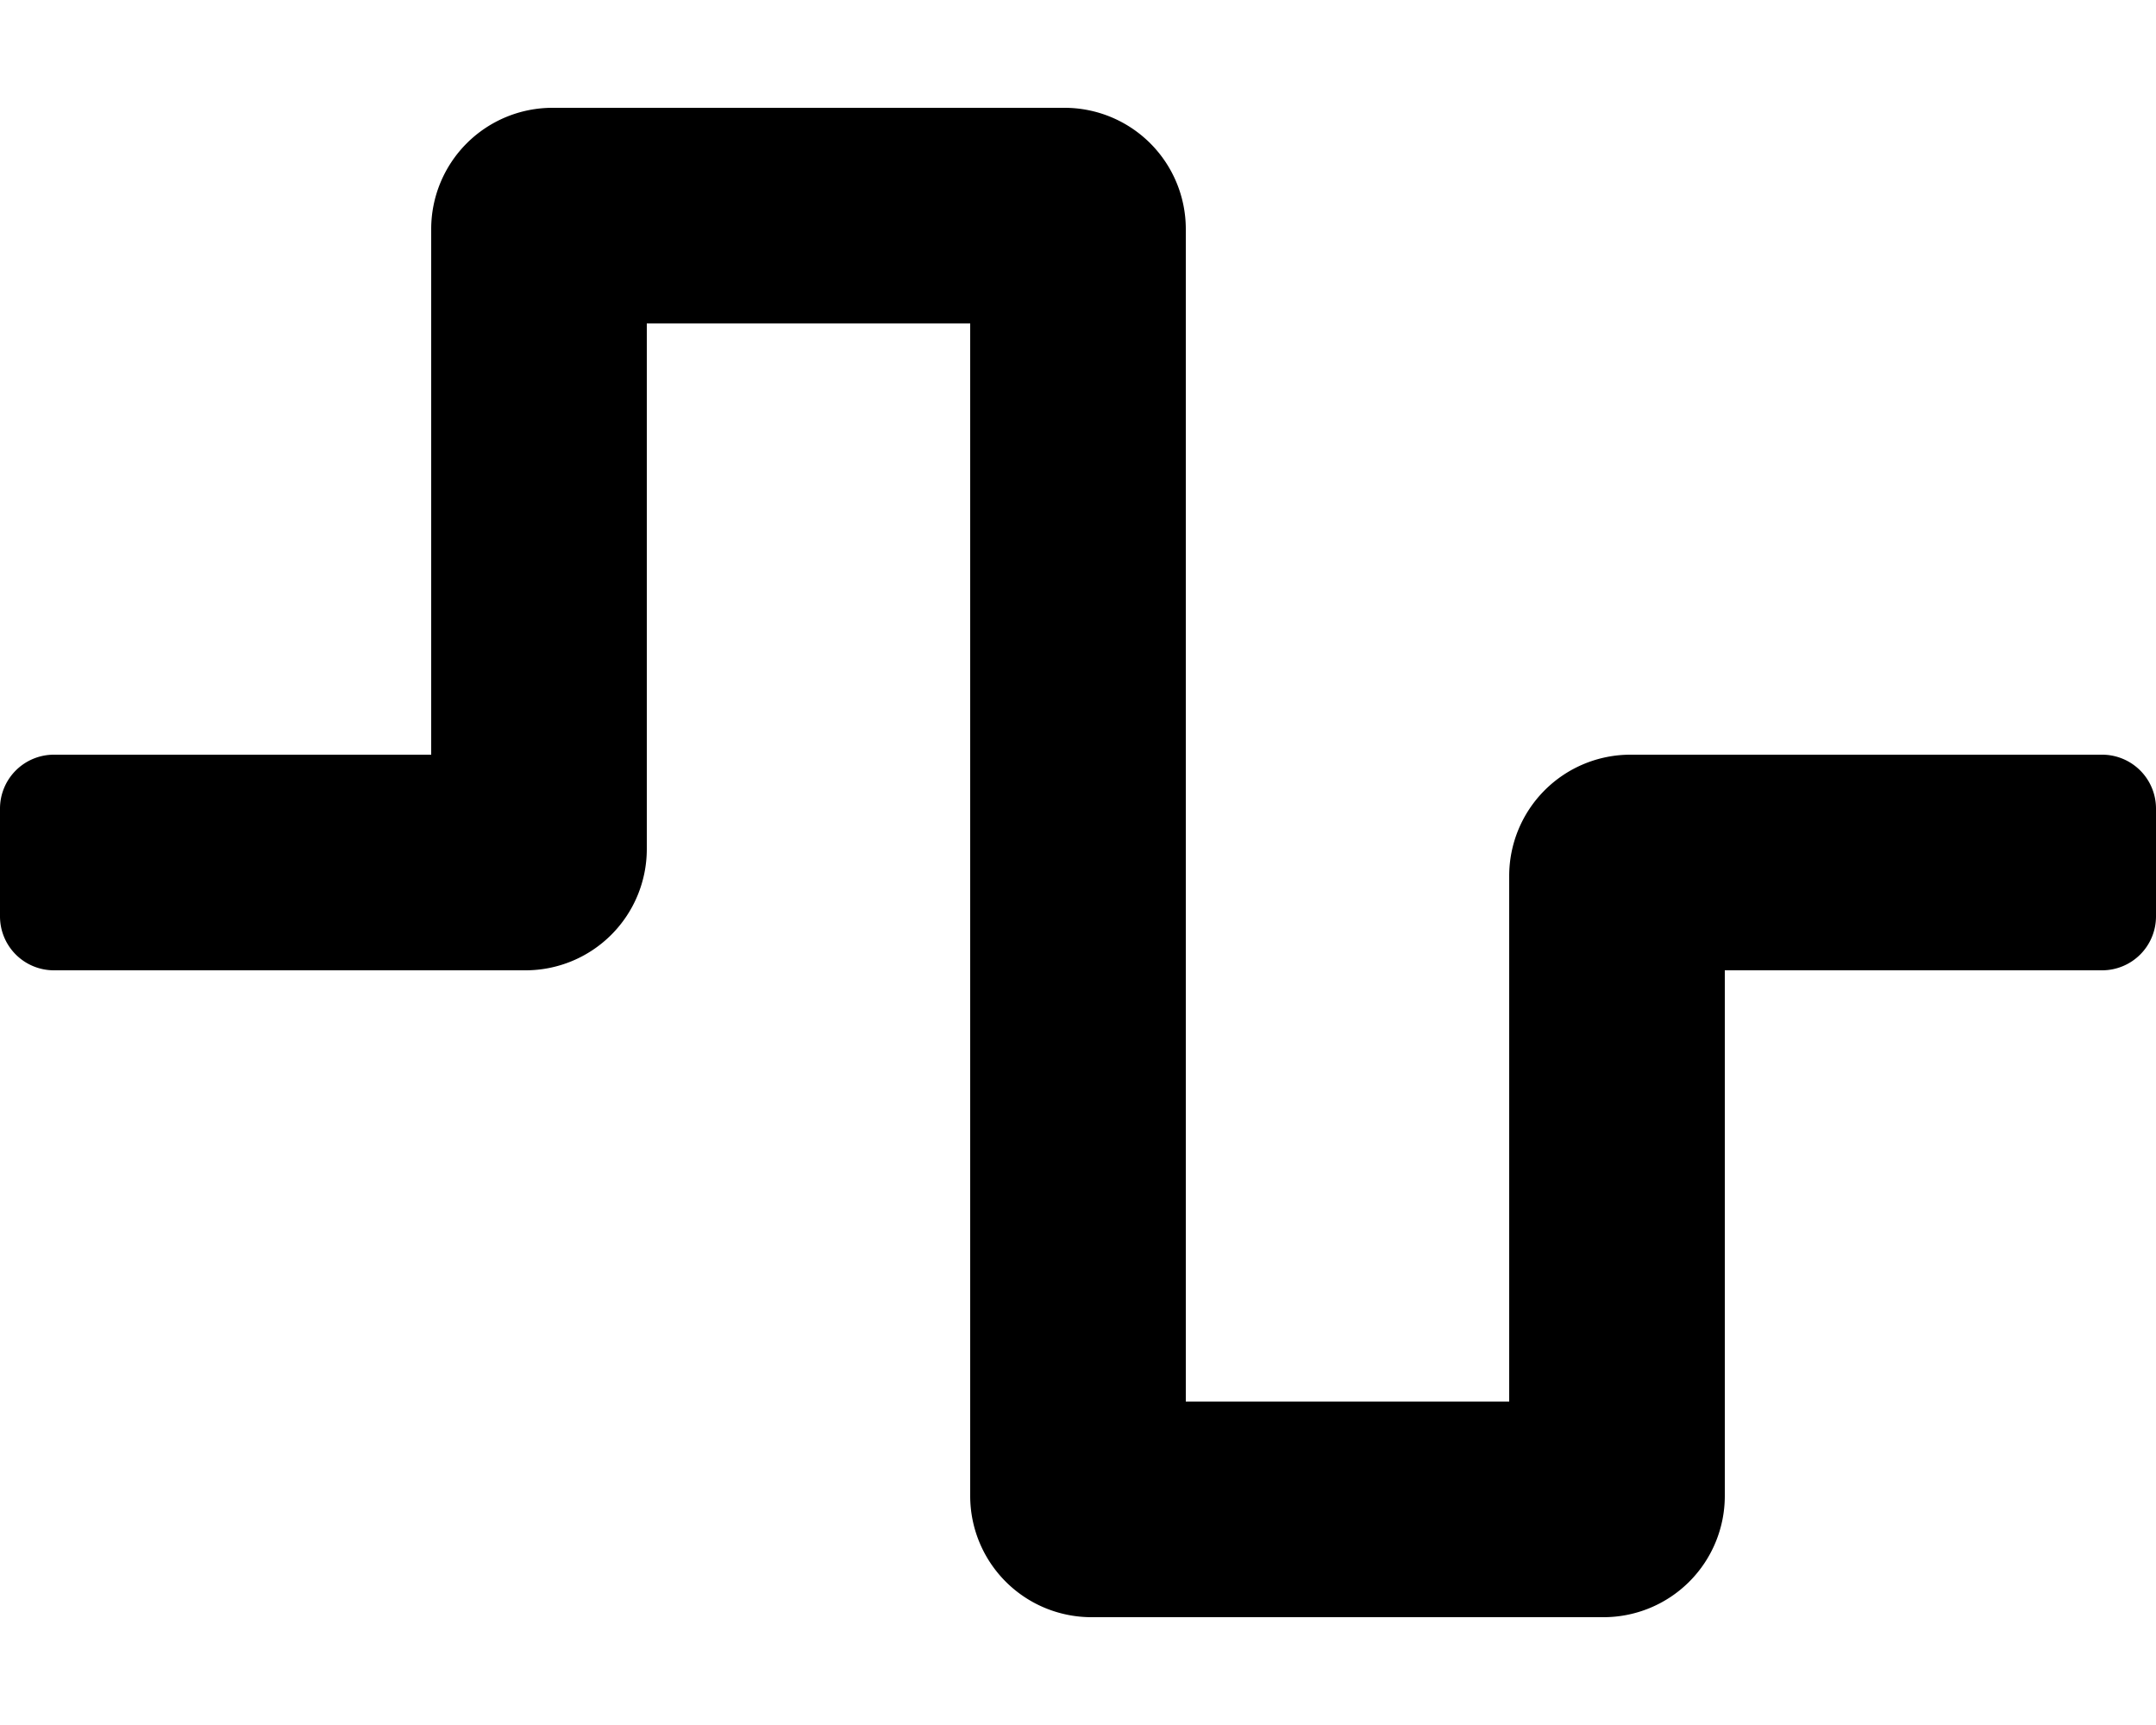 <svg viewBox="0 0 640 512" xmlns="http://www.w3.org/2000/svg"><path d="m476 480h-152a36 36 0 0 1 -36-36v-348h-96v156a36 36 0 0 1 -36 36h-140a16 16 0 0 1 -16-16v-32a16 16 0 0 1 16-16h112v-156a36 36 0 0 1 36-36h152a36 36 0 0 1 36 36v348h96v-156a36 36 0 0 1 36-36h140a16 16 0 0 1 16 16v32a16 16 0 0 1 -16 16h-112v156a36 36 0 0 1 -36 36z"/></svg>